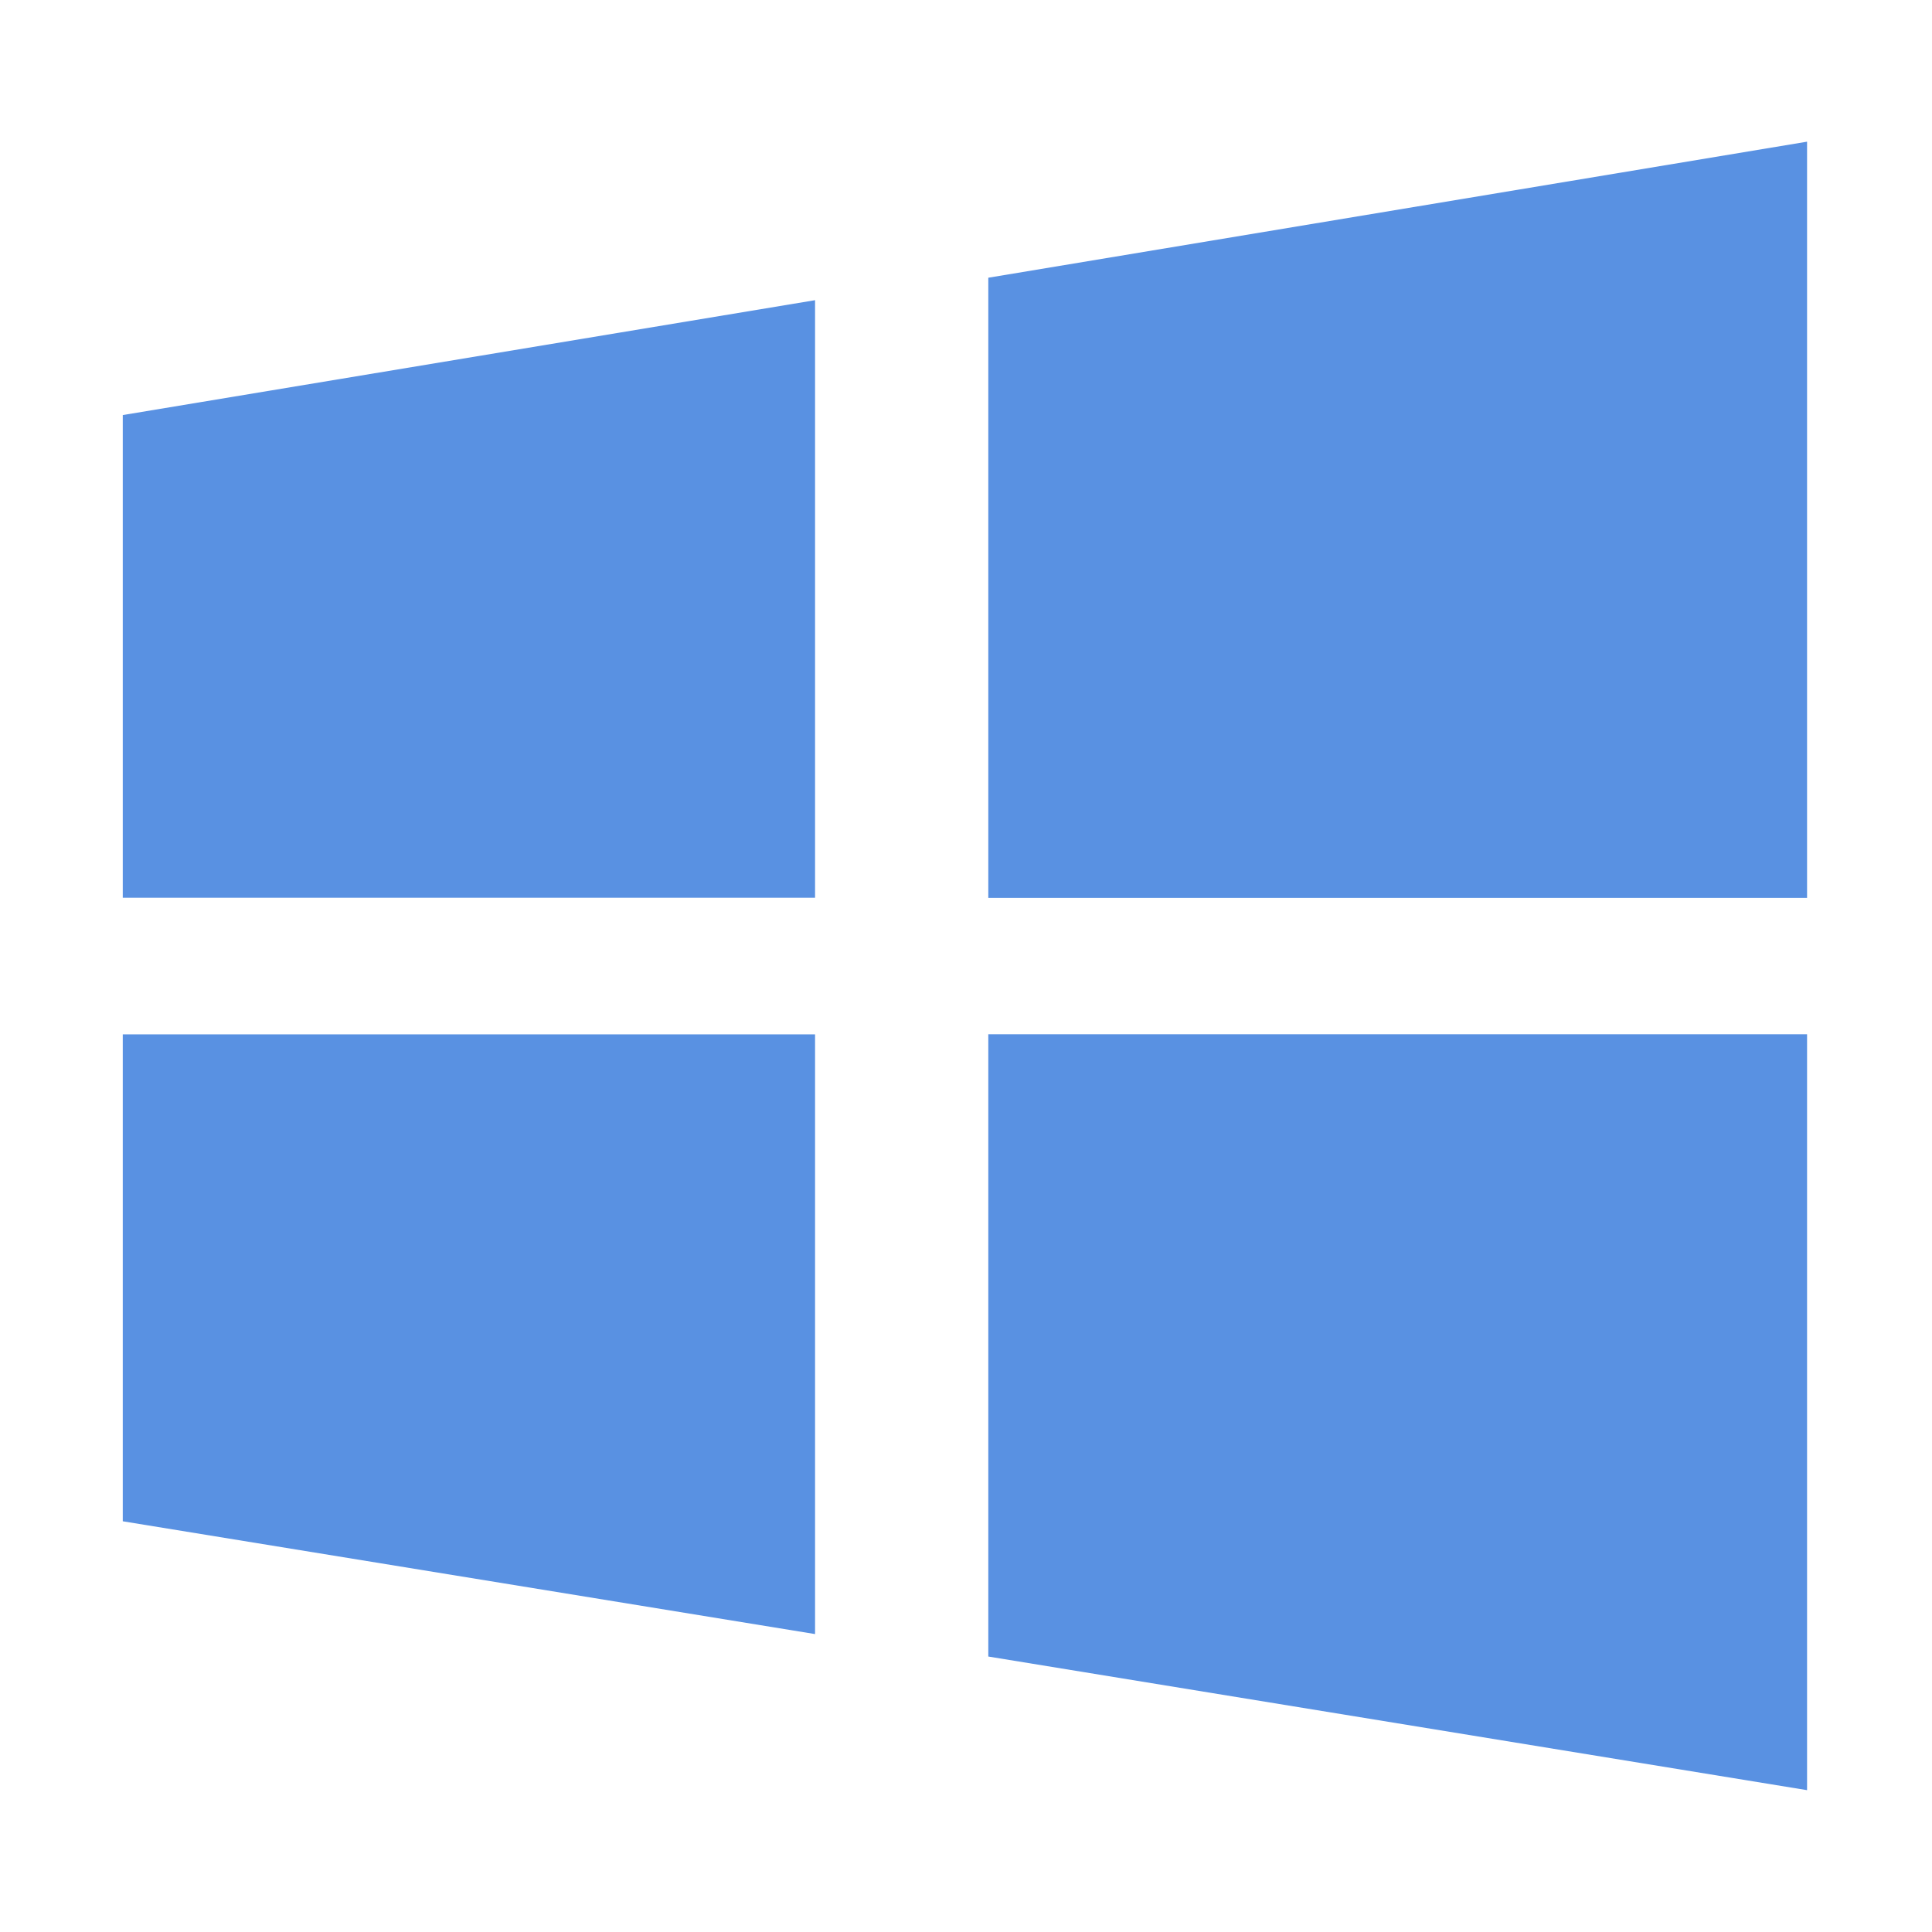 <svg t="1672711818915" class="icon" viewBox="0 0 1024 1024" version="1.1" xmlns="http://www.w3.org/2000/svg" p-id="113565" width="48" height="48"><path d="M523.819 877.995l433.963 70.827v-400.64H523.819v329.813z m0-730.795v328.704h433.963V75.093L523.819 147.2zM65.109 475.819h366.891V159.104l-366.933 60.885v255.829z m0 330.496l366.891 59.776v-317.867h-366.933v258.091z" fill="#0056D2" opacity=".65" p-id="113566"></path></svg>
